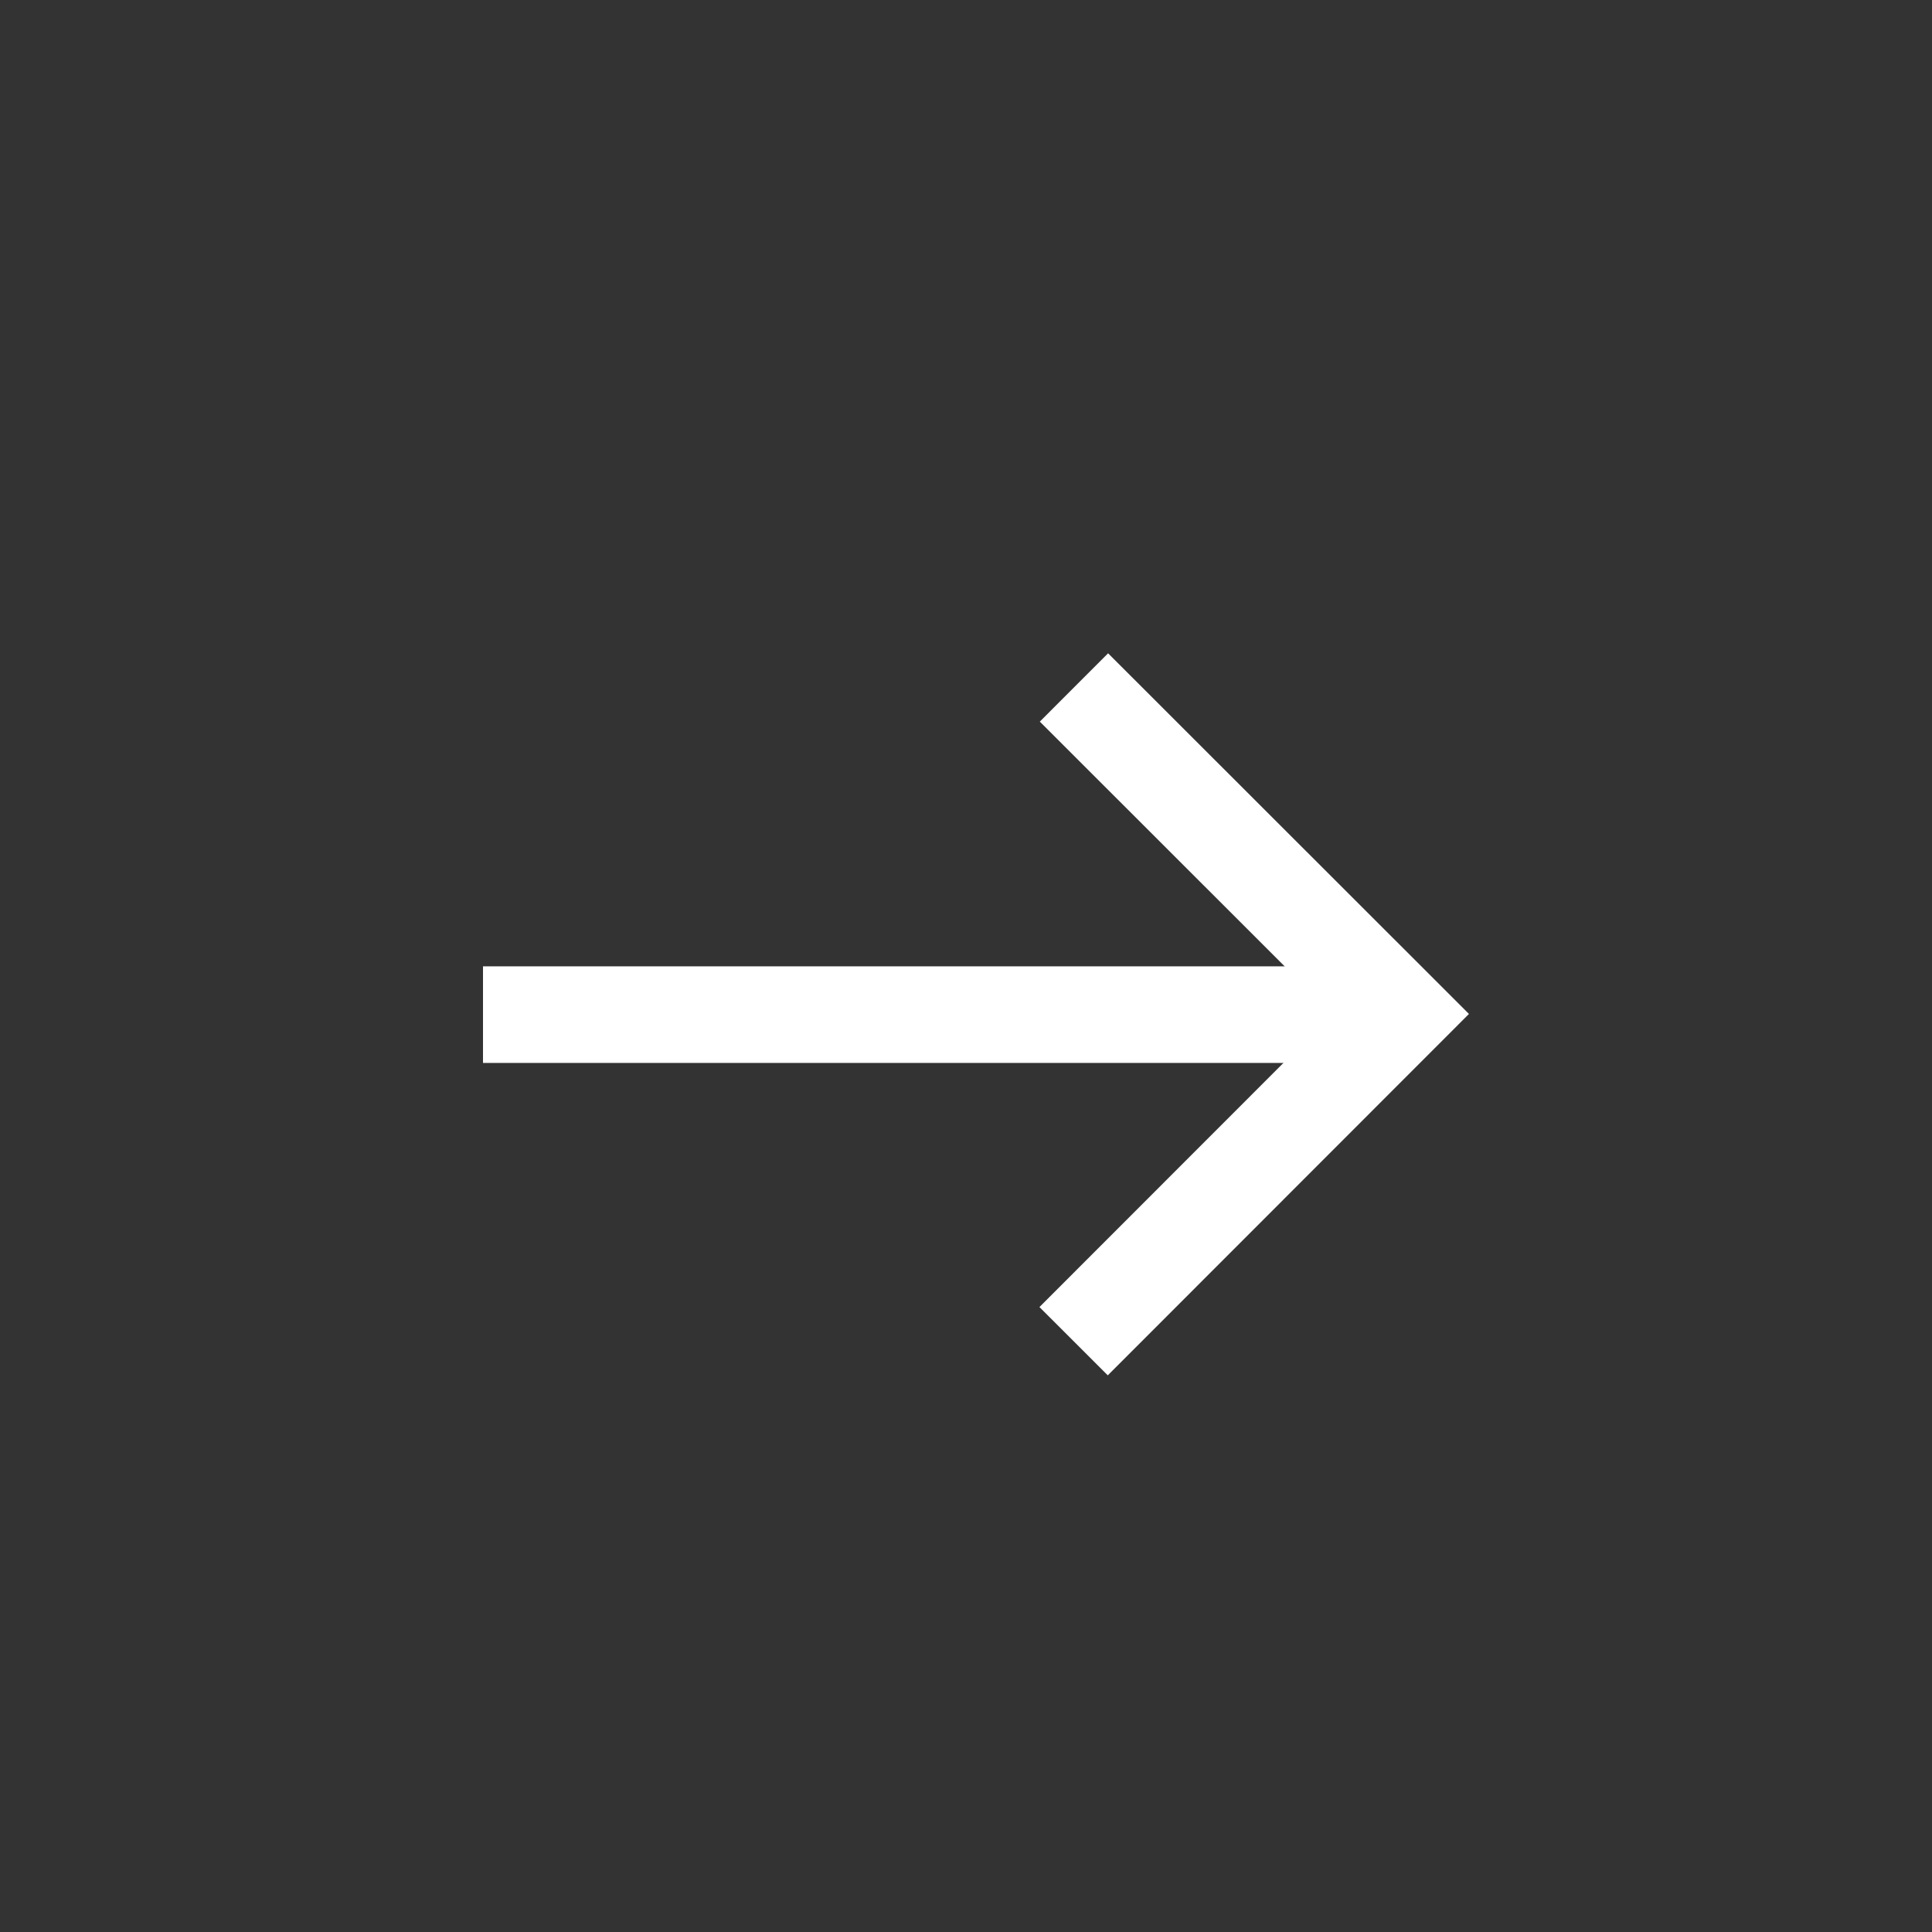 <svg id="Group_52310" data-name="Group 52310" xmlns="http://www.w3.org/2000/svg" width="40" height="40" viewBox="0 0 40 40">
  <rect x="0" y="0" width="40" height="40" fill="#333333" stroke="none"/>
  <g id="Add" transform="translate(8 9)">
    <path id="Path_43161" data-name="Path 43161" d="M24,0H0V24H24Z" fill="none"/>
    <g id="Group_52311" data-name="Group 52311" transform="translate(2 5.233)">
      <path id="Path_38643" data-name="Path 38643" d="M1.147,1.14,7.911,7.9,1.14,14.675" transform="translate(11.088 -1.14)" fill="none" stroke="#fff" stroke-width="2"/>
      <path id="Path_38644" data-name="Path 38644" d="M1.14,10.29h19" transform="translate(-1.14 -3.516)" fill="none" stroke="#fff" stroke-width="2"/>
    </g>
  </g>
  <circle id="Ellipse_642" data-name="Ellipse 642" cx="20" cy="20" r="20" fill="none"/>
</svg>
